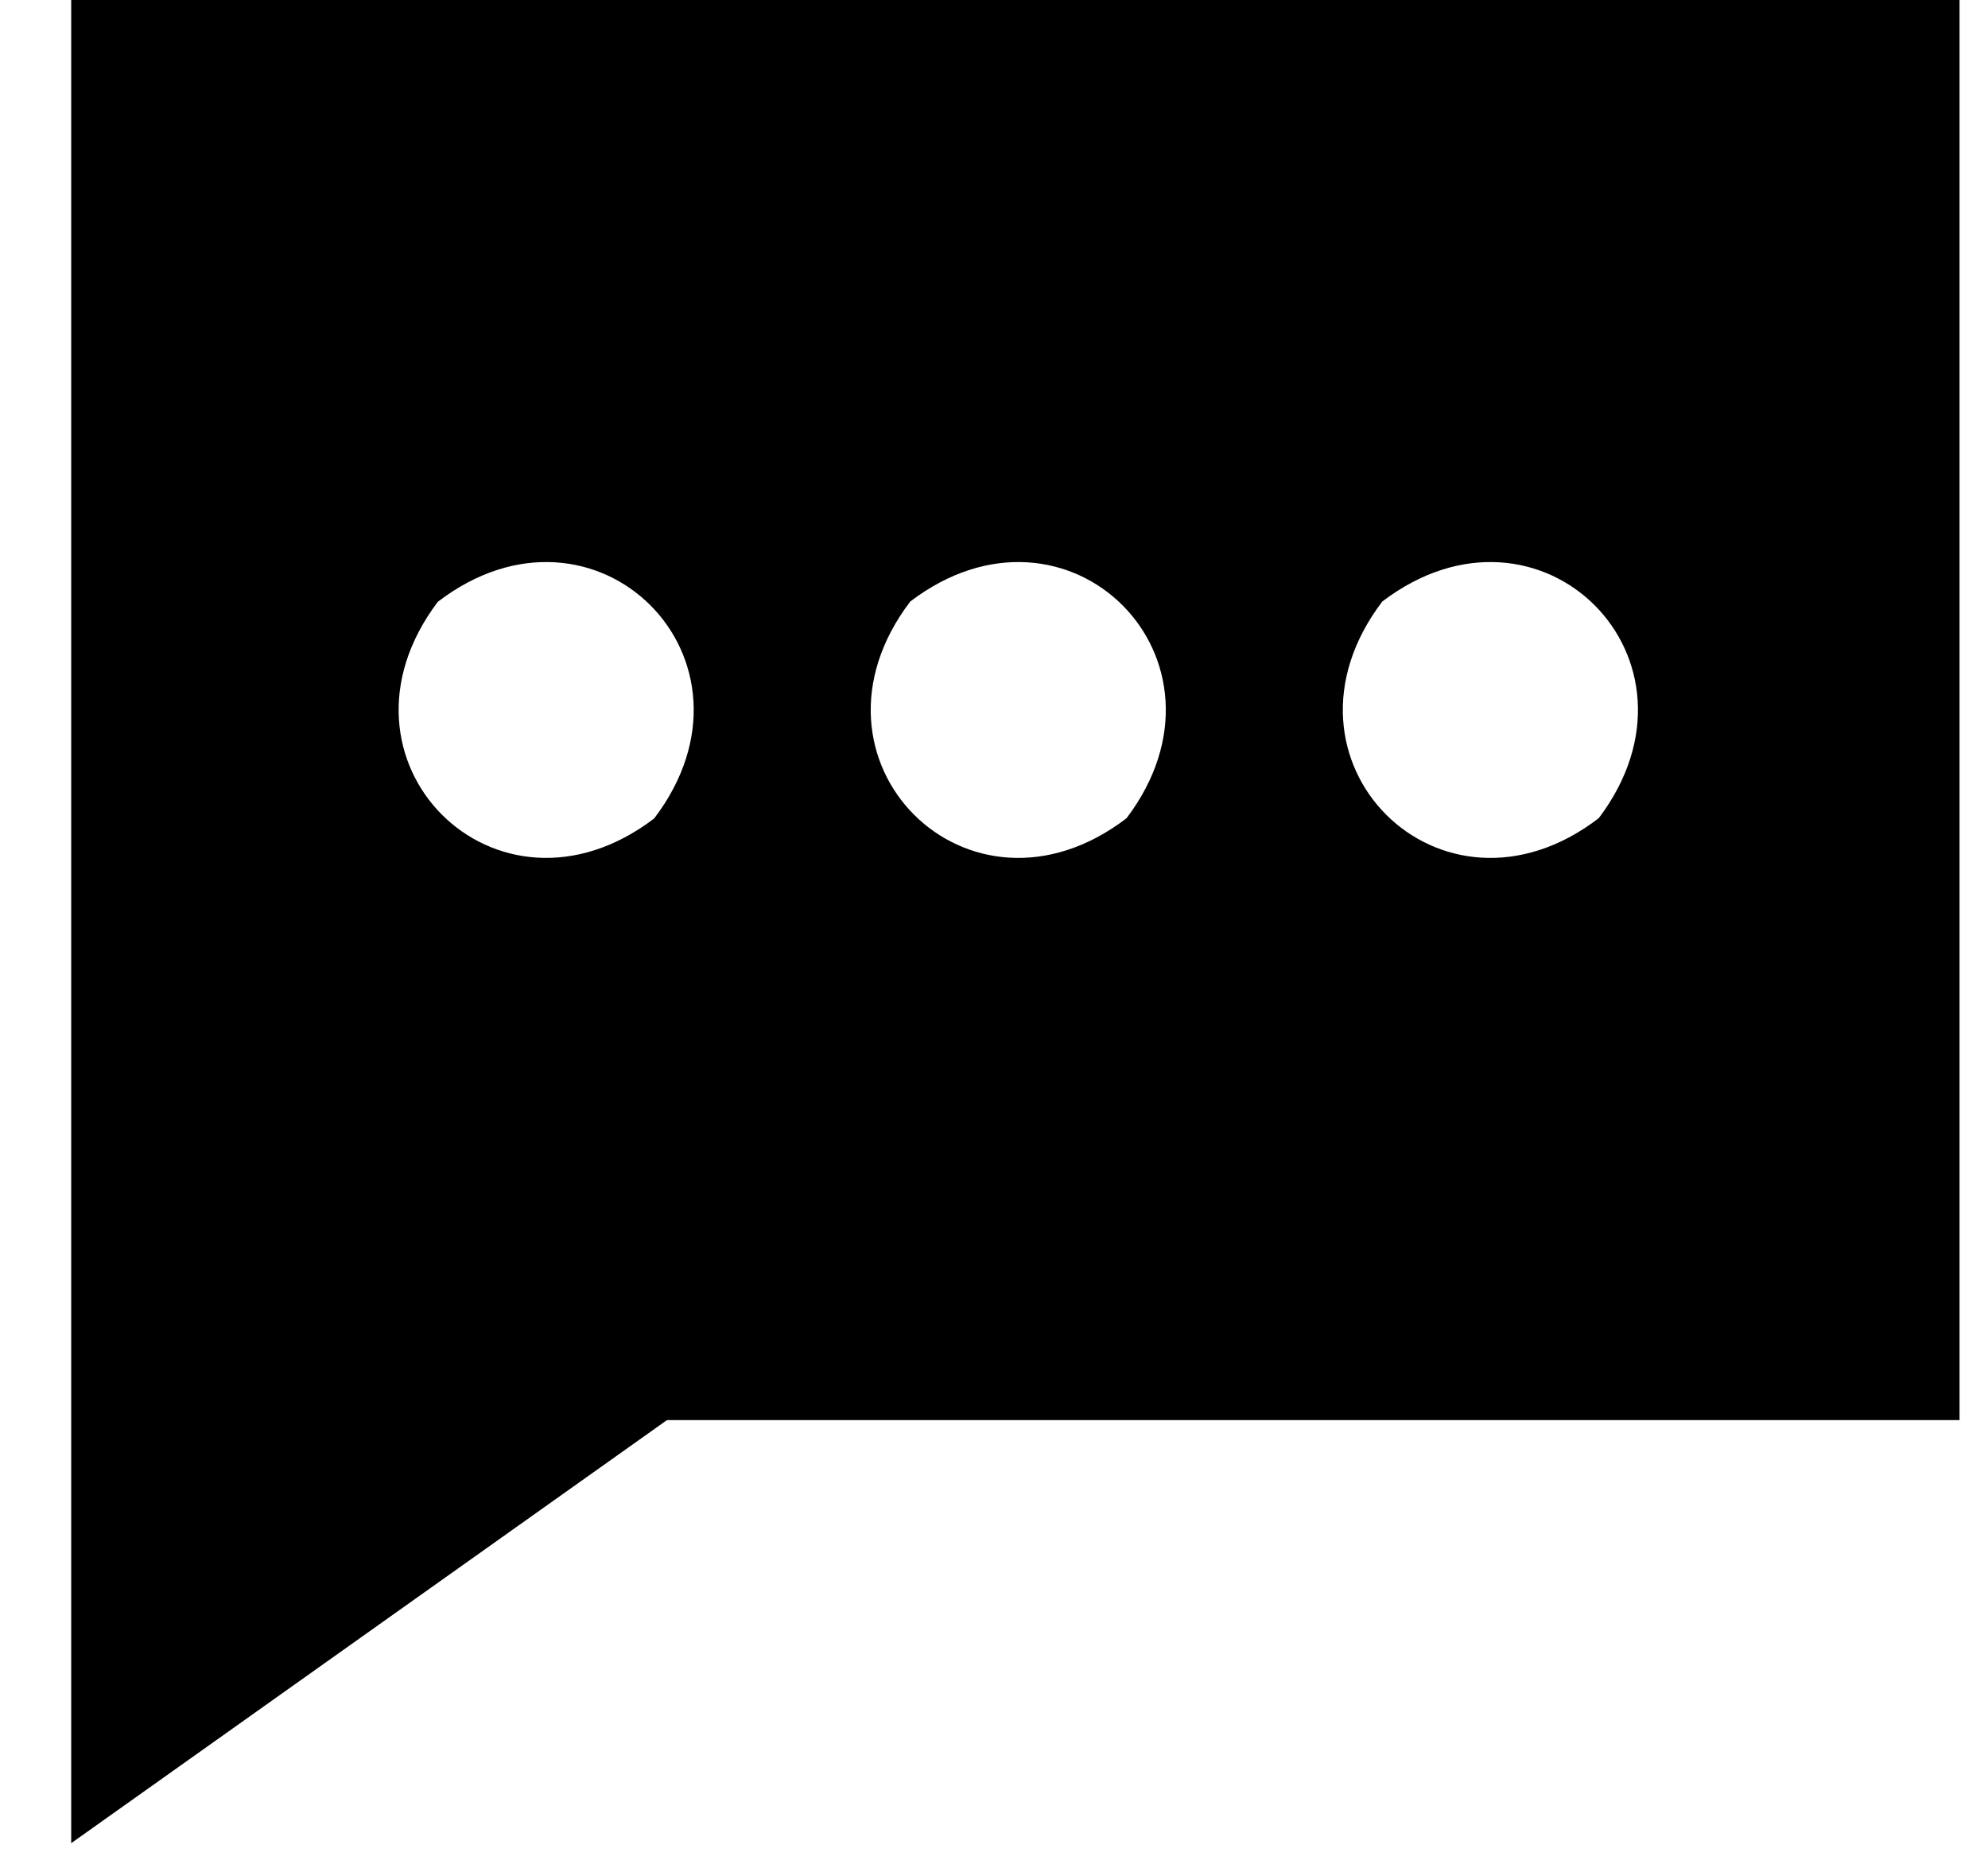 <?xml version="1.0" encoding="UTF-8"?>
<svg width="16px" height="15px" viewBox="0 0 16 15" version="1.1" xmlns="http://www.w3.org/2000/svg" xmlns:xlink="http://www.w3.org/1999/xlink">
    <title>mdpi/Icon Copy</title>
    <g id="Page-1" stroke="none" stroke-width="1" fill="none" fill-rule="evenodd">
        <g id="Homepage" transform="translate(-1235, -2824)" fill="#000000">
            <g id="PressRelease" transform="translate(1069, 2678)">
                <path d="M178.867,152.585 C177.596,153.558 176.156,152.117 177.125,150.841 C178.397,149.873 179.831,151.309 178.867,152.585 M175.067,152.585 C173.796,153.558 172.356,152.117 173.326,150.841 C174.597,149.873 176.031,151.309 175.067,152.585 M169.524,150.843 C170.795,149.87 172.235,151.311 171.265,152.587 C169.994,153.555 168.56,152.118 169.524,150.843 M181.771,146 L166.573,146 L166.573,155.047 L166.573,156 L166.573,160.834 L171.368,157.429 L181.771,157.429 C181.771,157.429 181.771,157.428 181.771,157.428 L181.771,146 C181.771,146 181.771,146 181.771,146" id="Icon-Copy"></path>
            </g>
        </g>
    </g>
</svg>